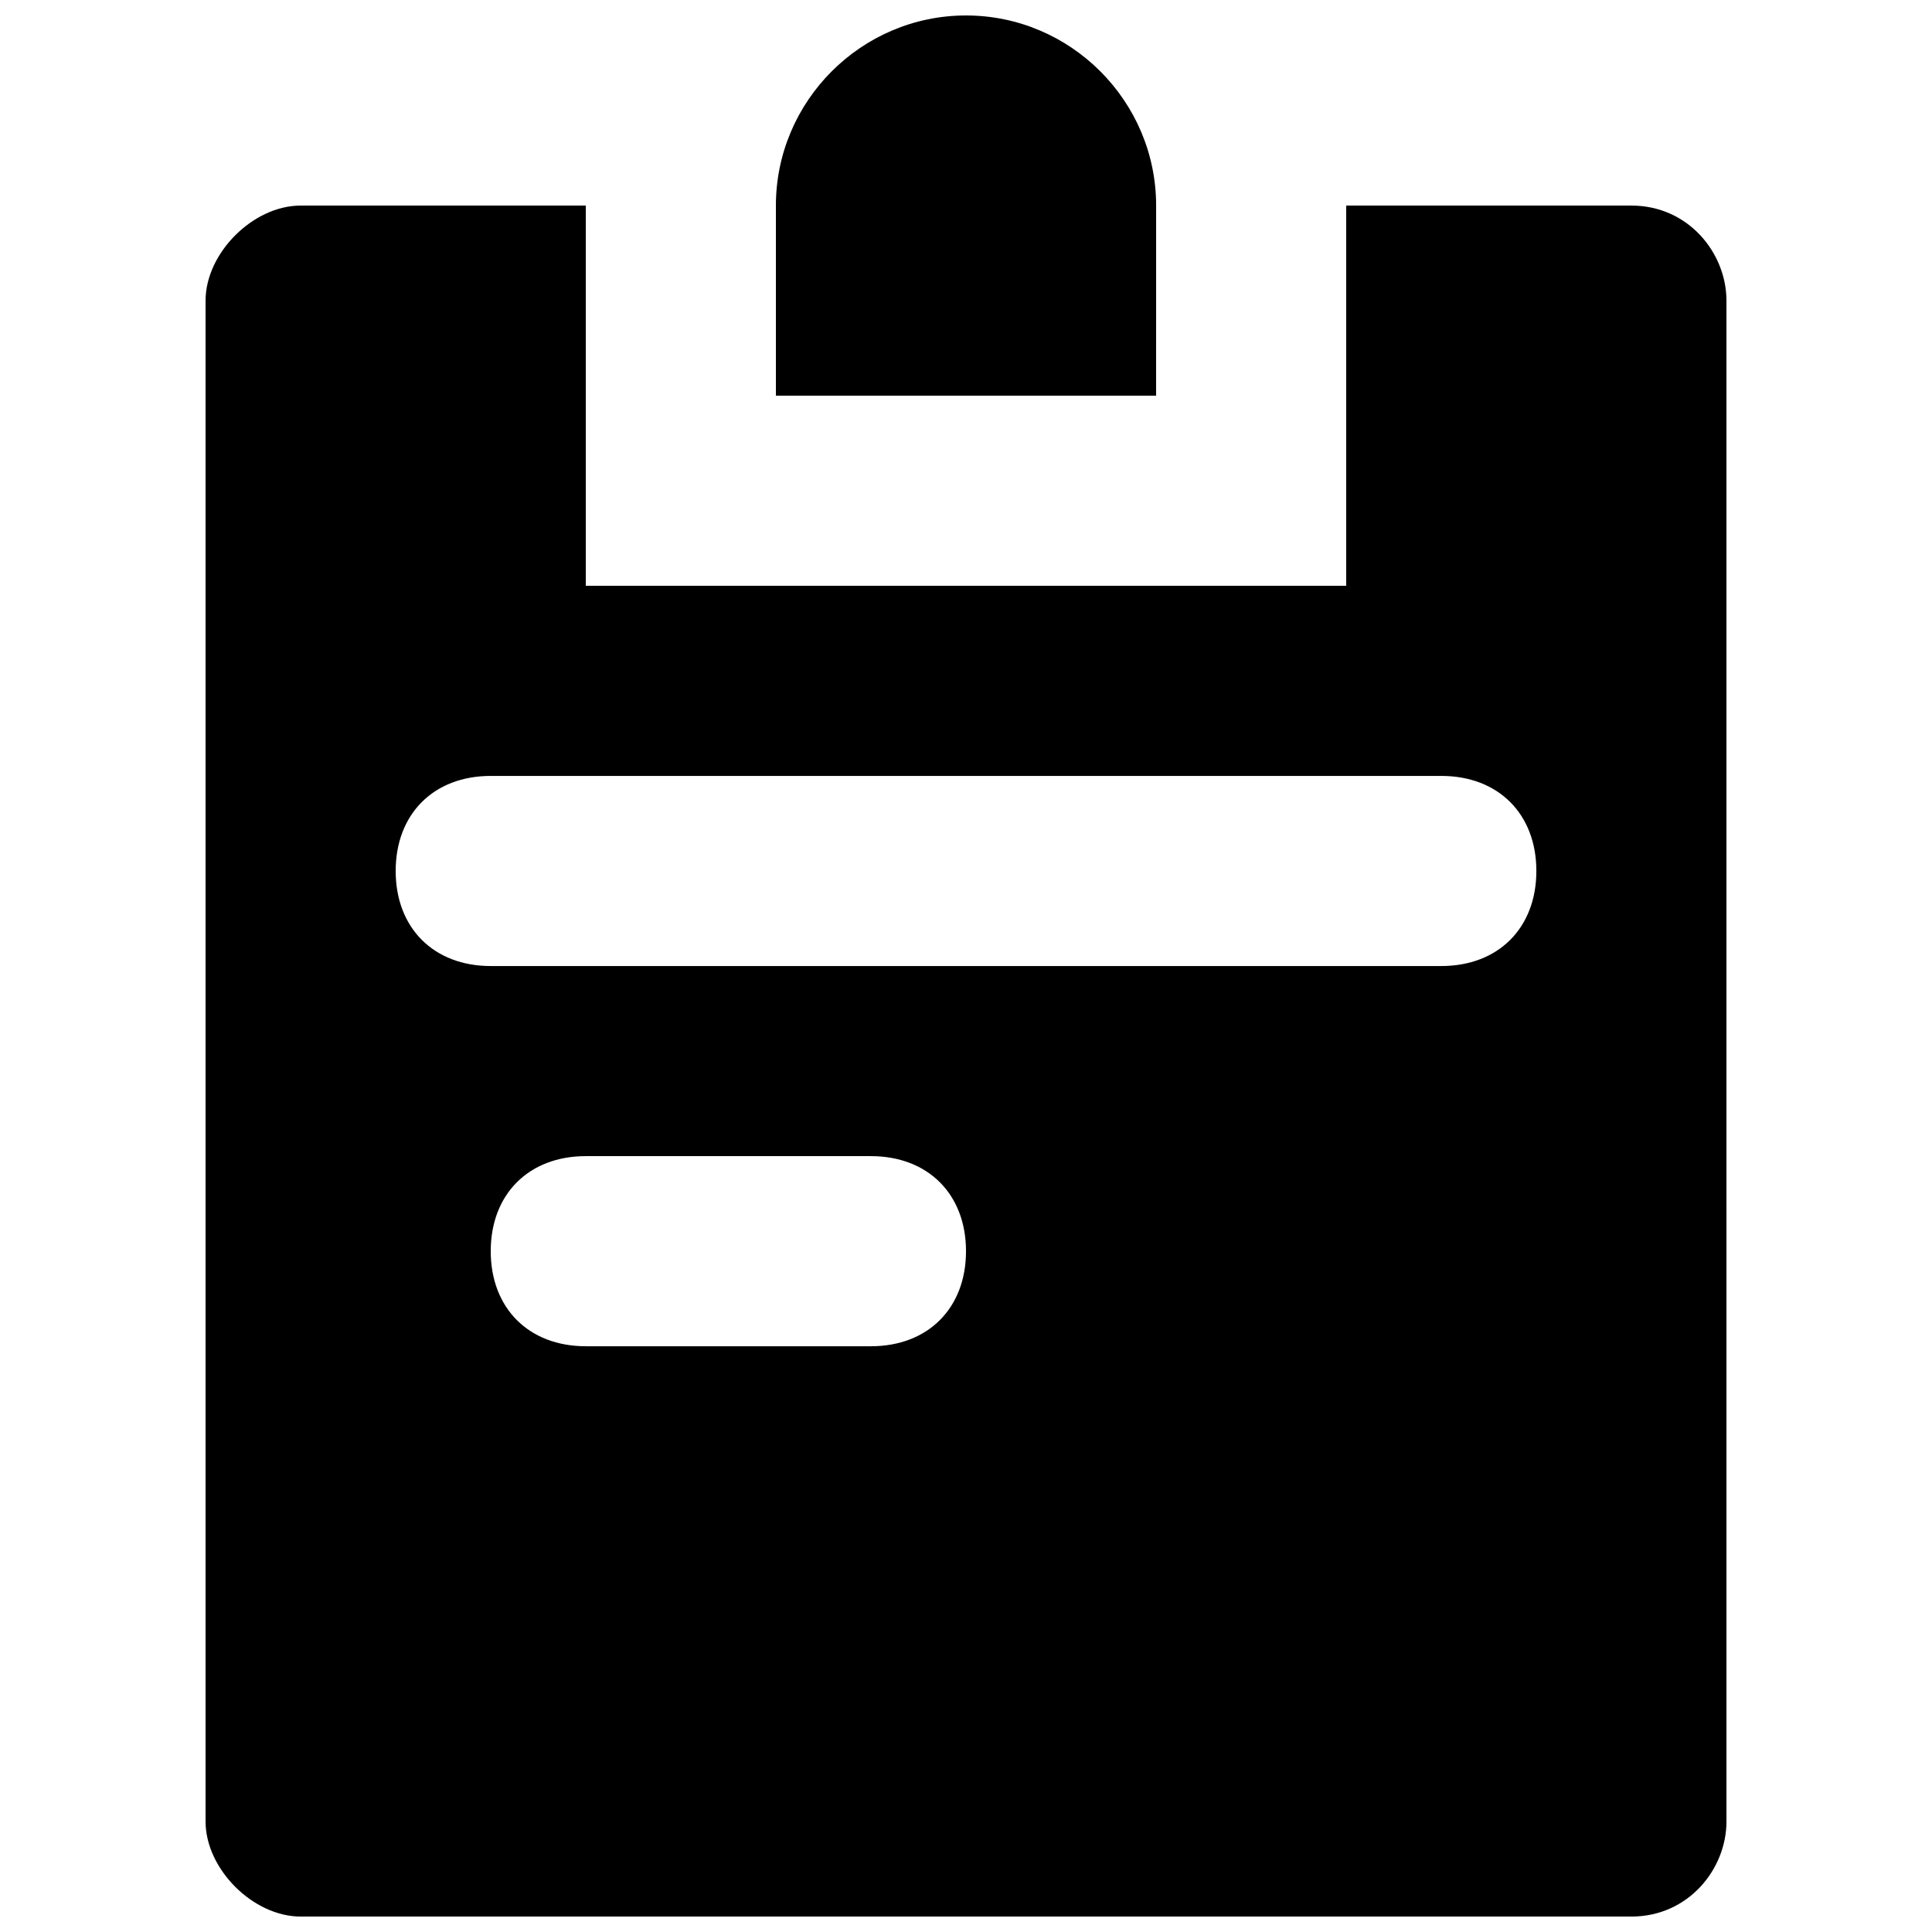 <?xml version="1.0" encoding="UTF-8"?>
<!-- Uploaded to: ICON Repo, www.svgrepo.com, Generator: ICON Repo Mixer Tools -->
<svg width="800px" height="800px" version="1.1" viewBox="144 144 512 512" xmlns="http://www.w3.org/2000/svg">
 <defs>
  <clipPath id="b">
   <path d="m349 148.09h102v100.91h-102z"/>
  </clipPath>
  <clipPath id="a">
   <path d="m198 198h404v453.9h-404z"/>
  </clipPath>
 </defs>
 <g>
  <g clip-path="url(#b)">
   <path d="m450.38 248.86h-100.76v-50.379c0-27.711 22.672-50.383 50.383-50.383s50.383 22.672 50.383 50.383z"/>
  </g>
  <g clip-path="url(#a)">
   <path d="m576.33 198.48h-75.57v100.76h-201.52v-100.76h-75.574c-12.594 0-25.188 12.594-25.188 25.188v403.05c0 12.594 12.594 25.191 25.191 25.191h352.67c15.113 0 25.191-12.594 25.191-25.191l-0.004-403.05c0-12.594-10.078-25.188-25.191-25.188zm-201.52 302.29h-75.57c-15.113 0-25.191-10.078-25.191-25.191 0-15.113 10.078-25.191 25.191-25.191h75.57c15.113 0 25.191 10.078 25.191 25.191 0 15.113-10.078 25.191-25.191 25.191zm151.14-100.76h-251.9c-15.113 0-25.191-10.078-25.191-25.191 0-15.113 10.078-25.191 25.191-25.191h251.91c15.113 0 25.191 10.078 25.191 25.191-0.004 15.113-10.078 25.191-25.195 25.191z"/>
  </g>
 </g>
</svg>